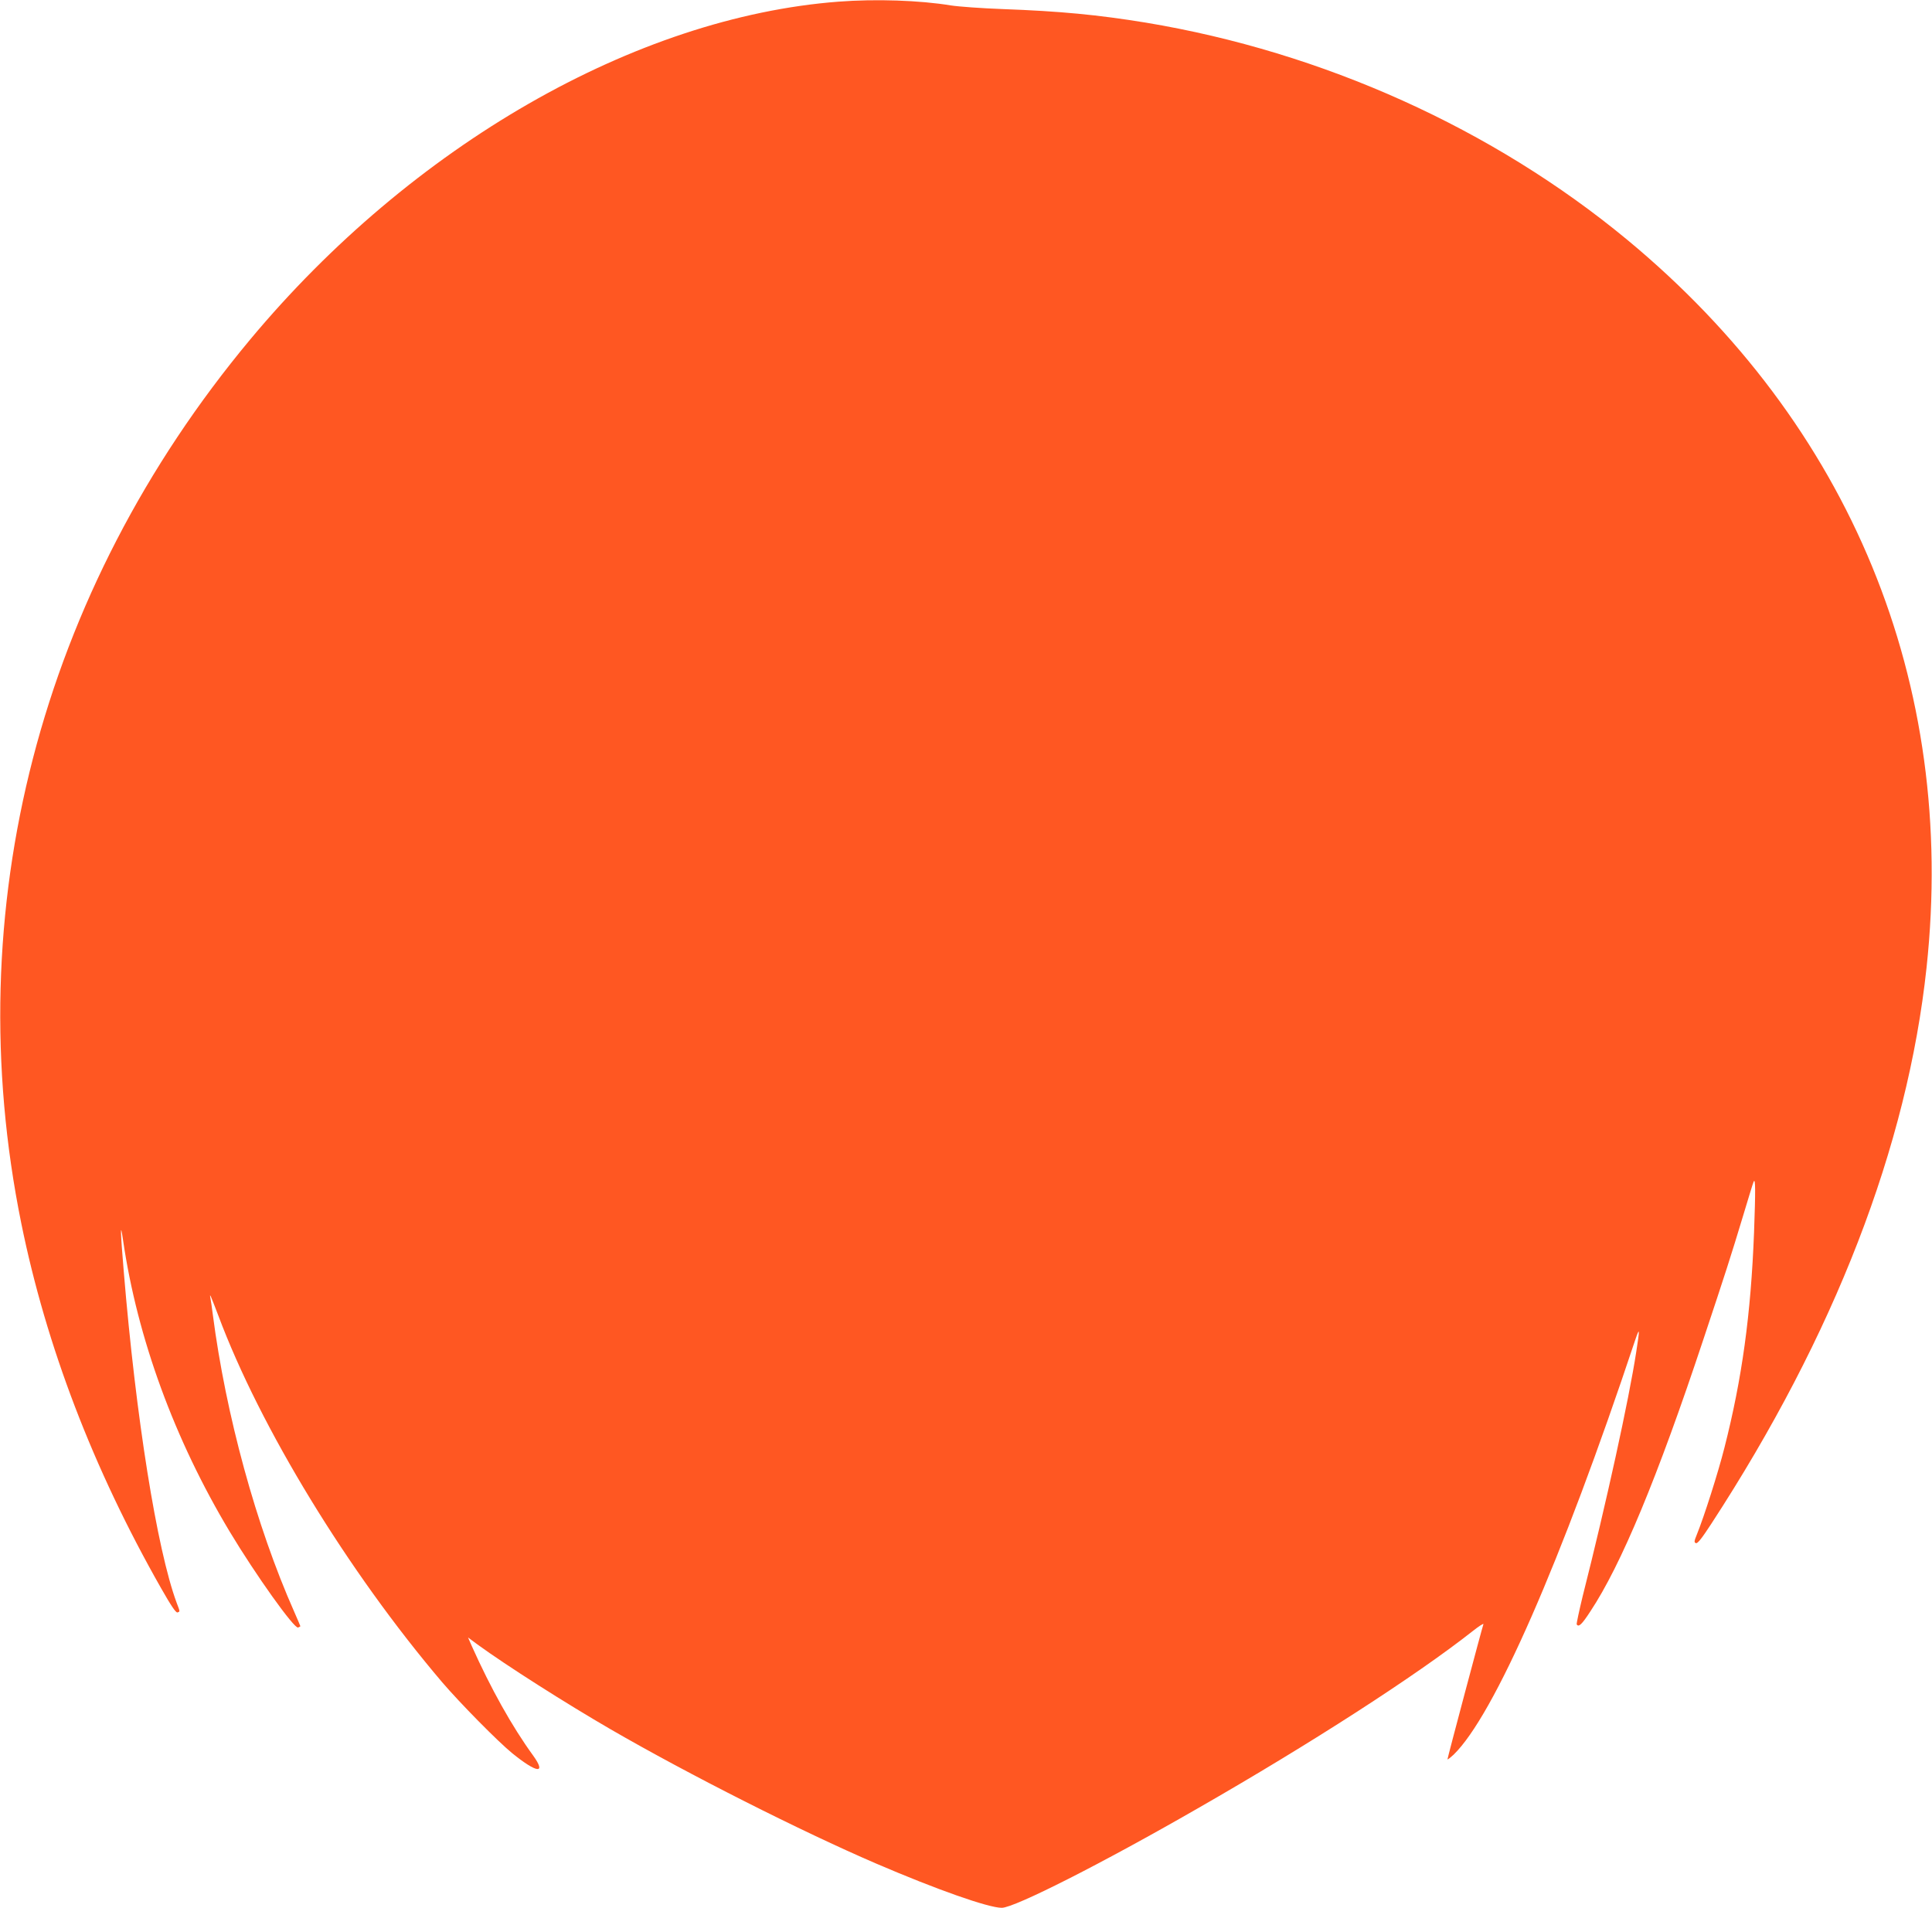 <?xml version="1.0" standalone="no"?>
<!DOCTYPE svg PUBLIC "-//W3C//DTD SVG 20010904//EN"
 "http://www.w3.org/TR/2001/REC-SVG-20010904/DTD/svg10.dtd">
<svg version="1.0" xmlns="http://www.w3.org/2000/svg"
 width="1280pt" height="1264pt" viewBox="0 0 1280 1264"
 preserveAspectRatio="xMidYMid meet">
<g transform="translate(0,1264) scale(0.1,-0.1)"
fill="#ff5722" stroke="none">
<path d="M5555 12629 c-1346 -103 -2826 -953 -3898 -2239 -1393 -1672 -1938
-3775 -1516 -5855 165 -812 476 -1626 926 -2417 67 -118 99 -165 109 -161 17
6 18 2 -6 65 -130 352 -270 1227 -350 2193 -23 271 -24 343 -5 210 95 -651
341 -1323 707 -1933 173 -288 428 -645 453 -635 8 3 15 7 15 9 0 2 -19 45 -41
96 -252 568 -453 1305 -539 1968 -6 47 -13 96 -16 110 -4 22 -3 23 5 5 5 -11
26 -65 47 -120 277 -742 858 -1695 1483 -2430 119 -139 370 -394 466 -472 163
-132 227 -139 137 -14 -139 191 -280 443 -408 729 l-23 53 62 -46 c192 -140
587 -391 882 -562 520 -301 1263 -676 1760 -890 398 -171 743 -293 832 -293
84 0 666 295 1297 658 752 431 1449 881 1820 1173 44 35 77 56 74 48 -8 -21
-238 -885 -238 -895 0 -4 18 10 41 31 267 260 712 1274 1202 2745 31 92 32 80
7 -80 -48 -312 -197 -995 -354 -1614 -24 -99 -42 -184 -40 -188 13 -21 34 -1
90 85 205 309 445 887 749 1802 145 435 182 550 265 825 34 113 64 212 68 220
13 31 13 -60 3 -335 -21 -545 -80 -971 -196 -1426 -41 -163 -135 -458 -183
-576 -18 -44 -19 -52 -6 -57 11 -4 39 32 101 127 817 1253 1300 2501 1427
3687 202 1882 -503 3596 -1984 4822 -890 736 -2015 1243 -3188 1438 -319 52
-568 76 -952 90 -135 5 -288 16 -340 24 -206 34 -498 44 -745 25z"/>
</g>
</svg>
